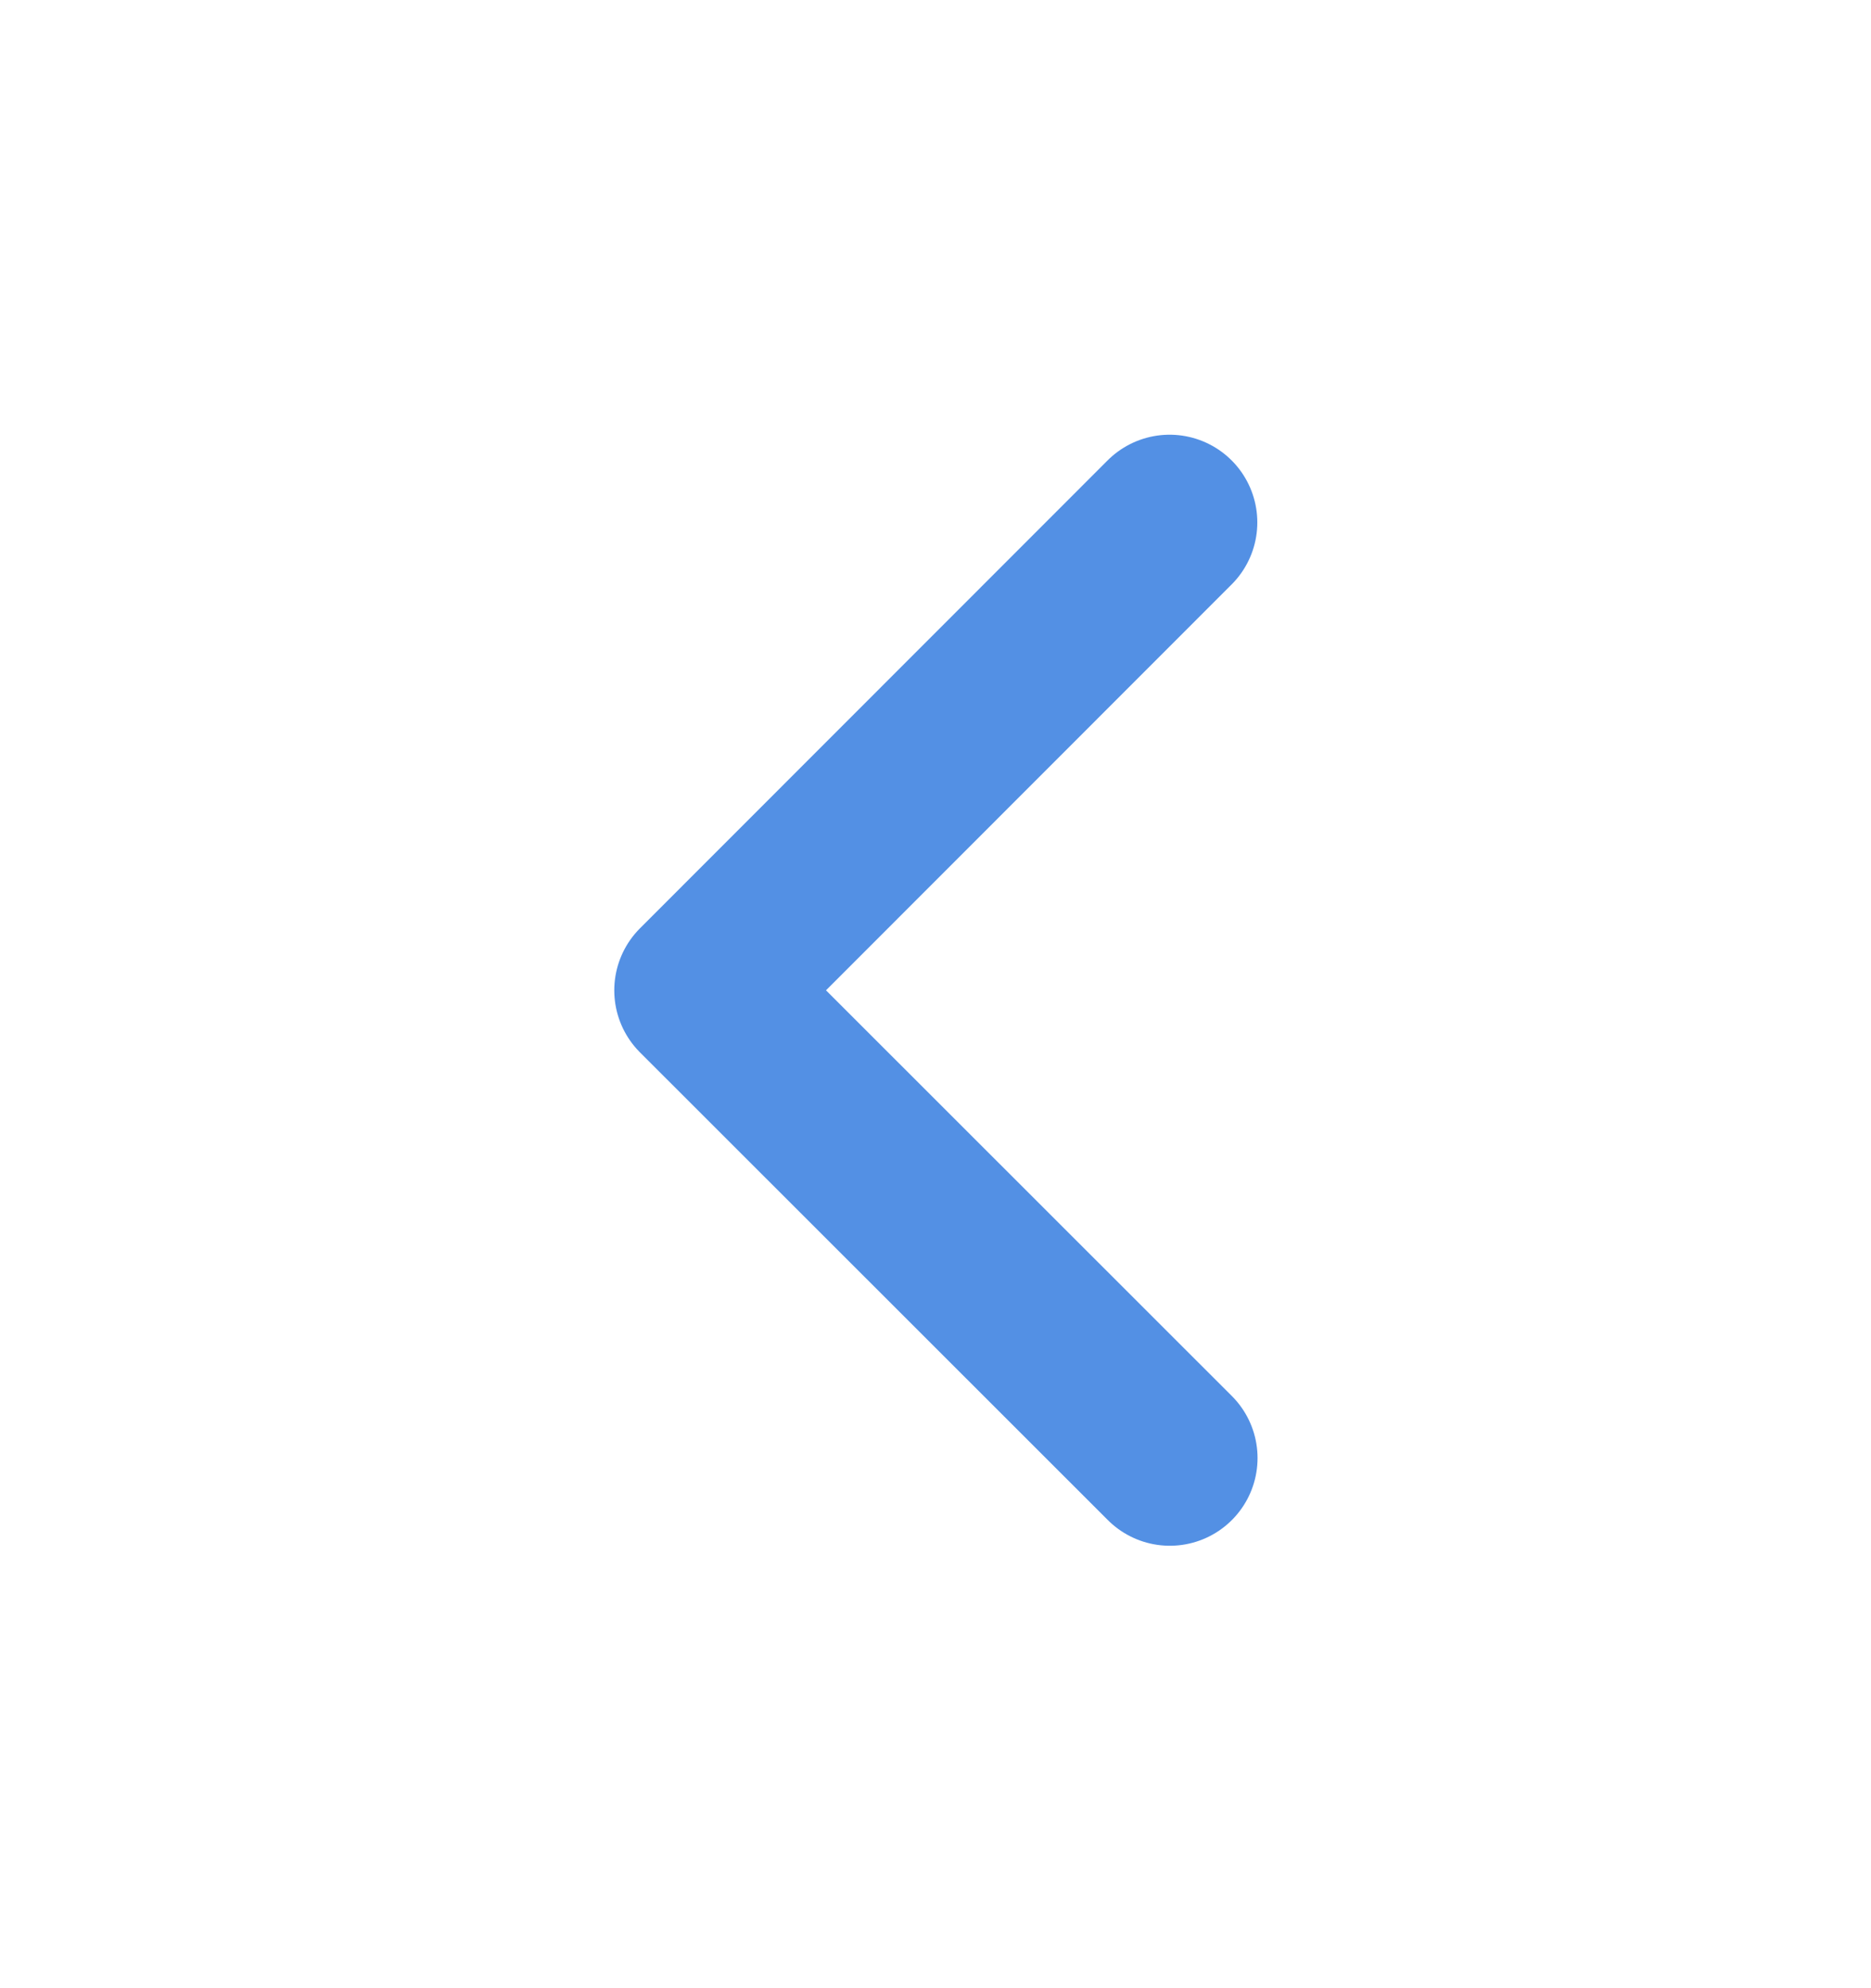 <svg width="16" height="17" viewBox="0 0 16 17" fill="none" xmlns="http://www.w3.org/2000/svg">
<path d="M10.002 4.467L6.003 8.468L10.004 12.467" stroke="#5390E4" stroke-width="1.5" stroke-linecap="round" stroke-linejoin="round"/>
</svg>
